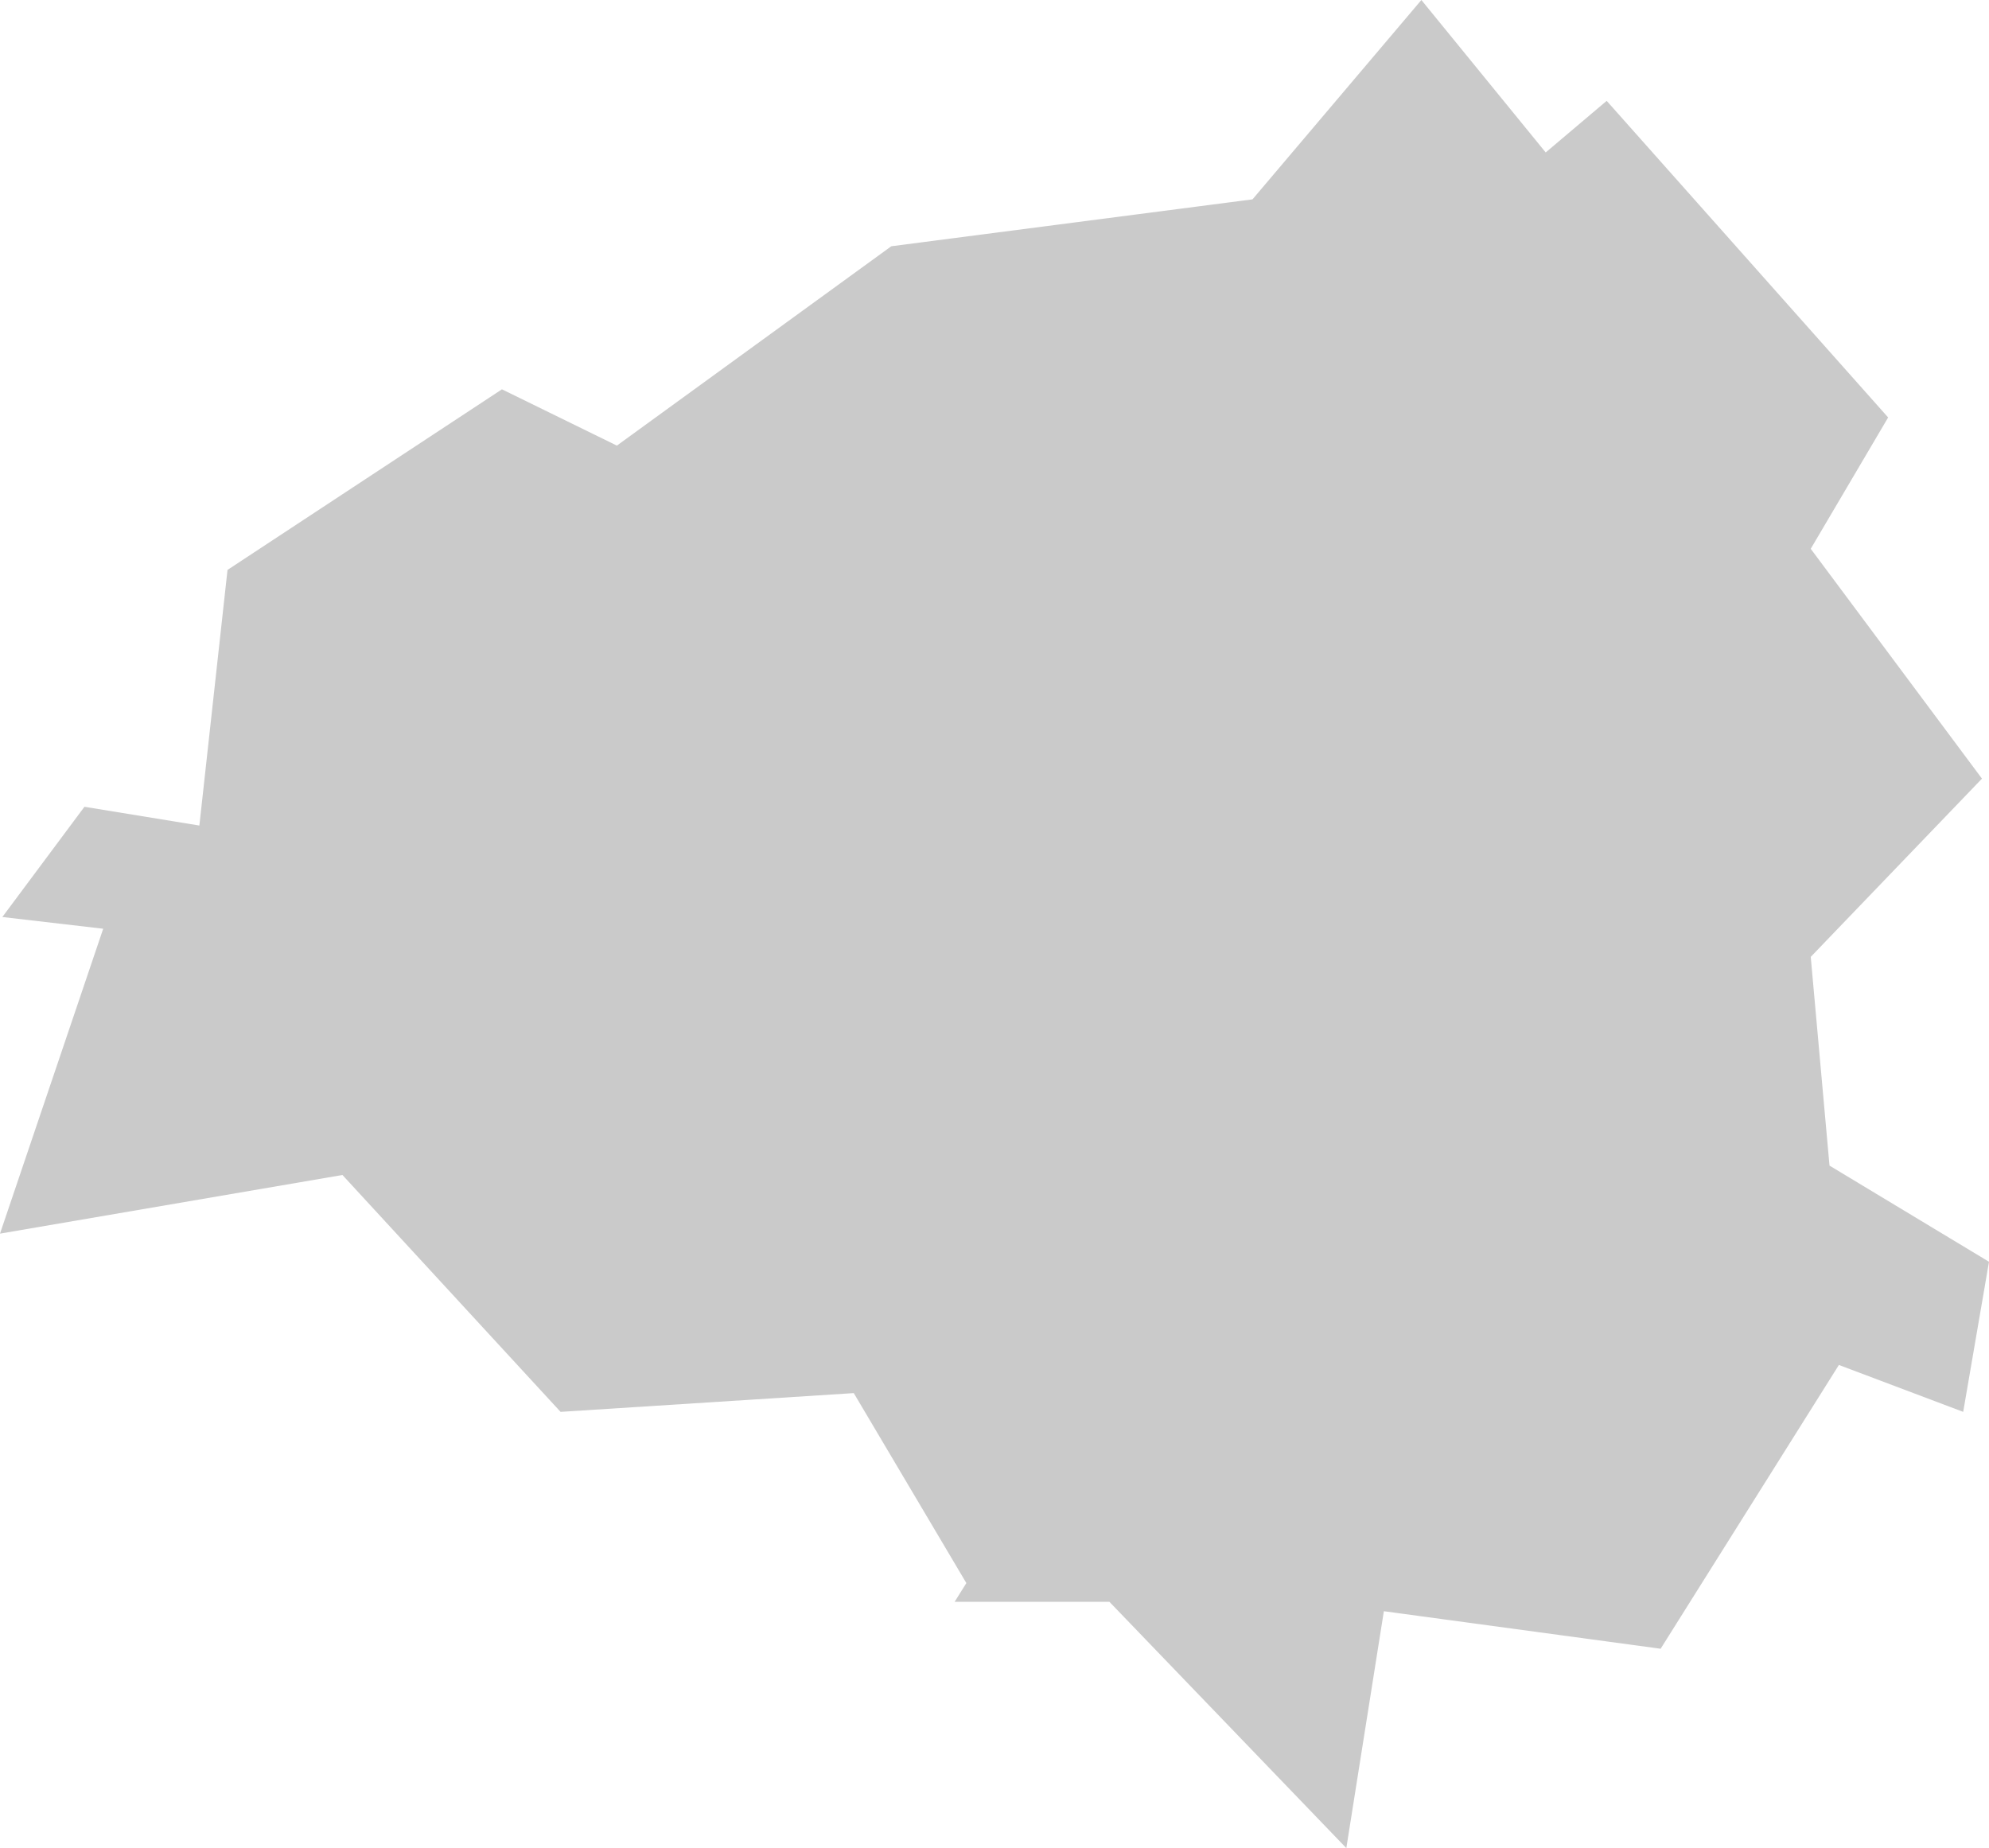 <?xml version="1.0" encoding="UTF-8" standalone="no"?>
<svg xmlns:xlink="http://www.w3.org/1999/xlink" height="39.4px" width="42.4px" xmlns="http://www.w3.org/2000/svg">
  <g transform="matrix(1.0, 0.0, 0.0, 1.0, 21.2, 19.7)">
    <path d="M19.05 -10.8 L17.4 -8.0 21.05 -3.1 17.4 0.7 17.8 5.15 21.2 7.2 20.65 10.4 18.0 9.4 14.2 15.45 8.3 14.65 7.5 19.7 2.45 14.45 -0.85 14.45 -0.6 14.05 -3.0 10.0 -9.25 10.4 -13.9 5.35 -21.2 6.6 -19.0 0.1 -21.15 -0.15 -19.4 -2.5 -16.95 -2.1 -16.35 -7.55 -10.5 -11.4 -8.05 -10.2 -2.2 -14.45 5.5 -15.45 9.1 -19.7 11.75 -16.45 13.05 -17.55 19.05 -10.8" fill="#cacaca" fill-rule="evenodd" stroke="none"/>
  </g>
</svg>

